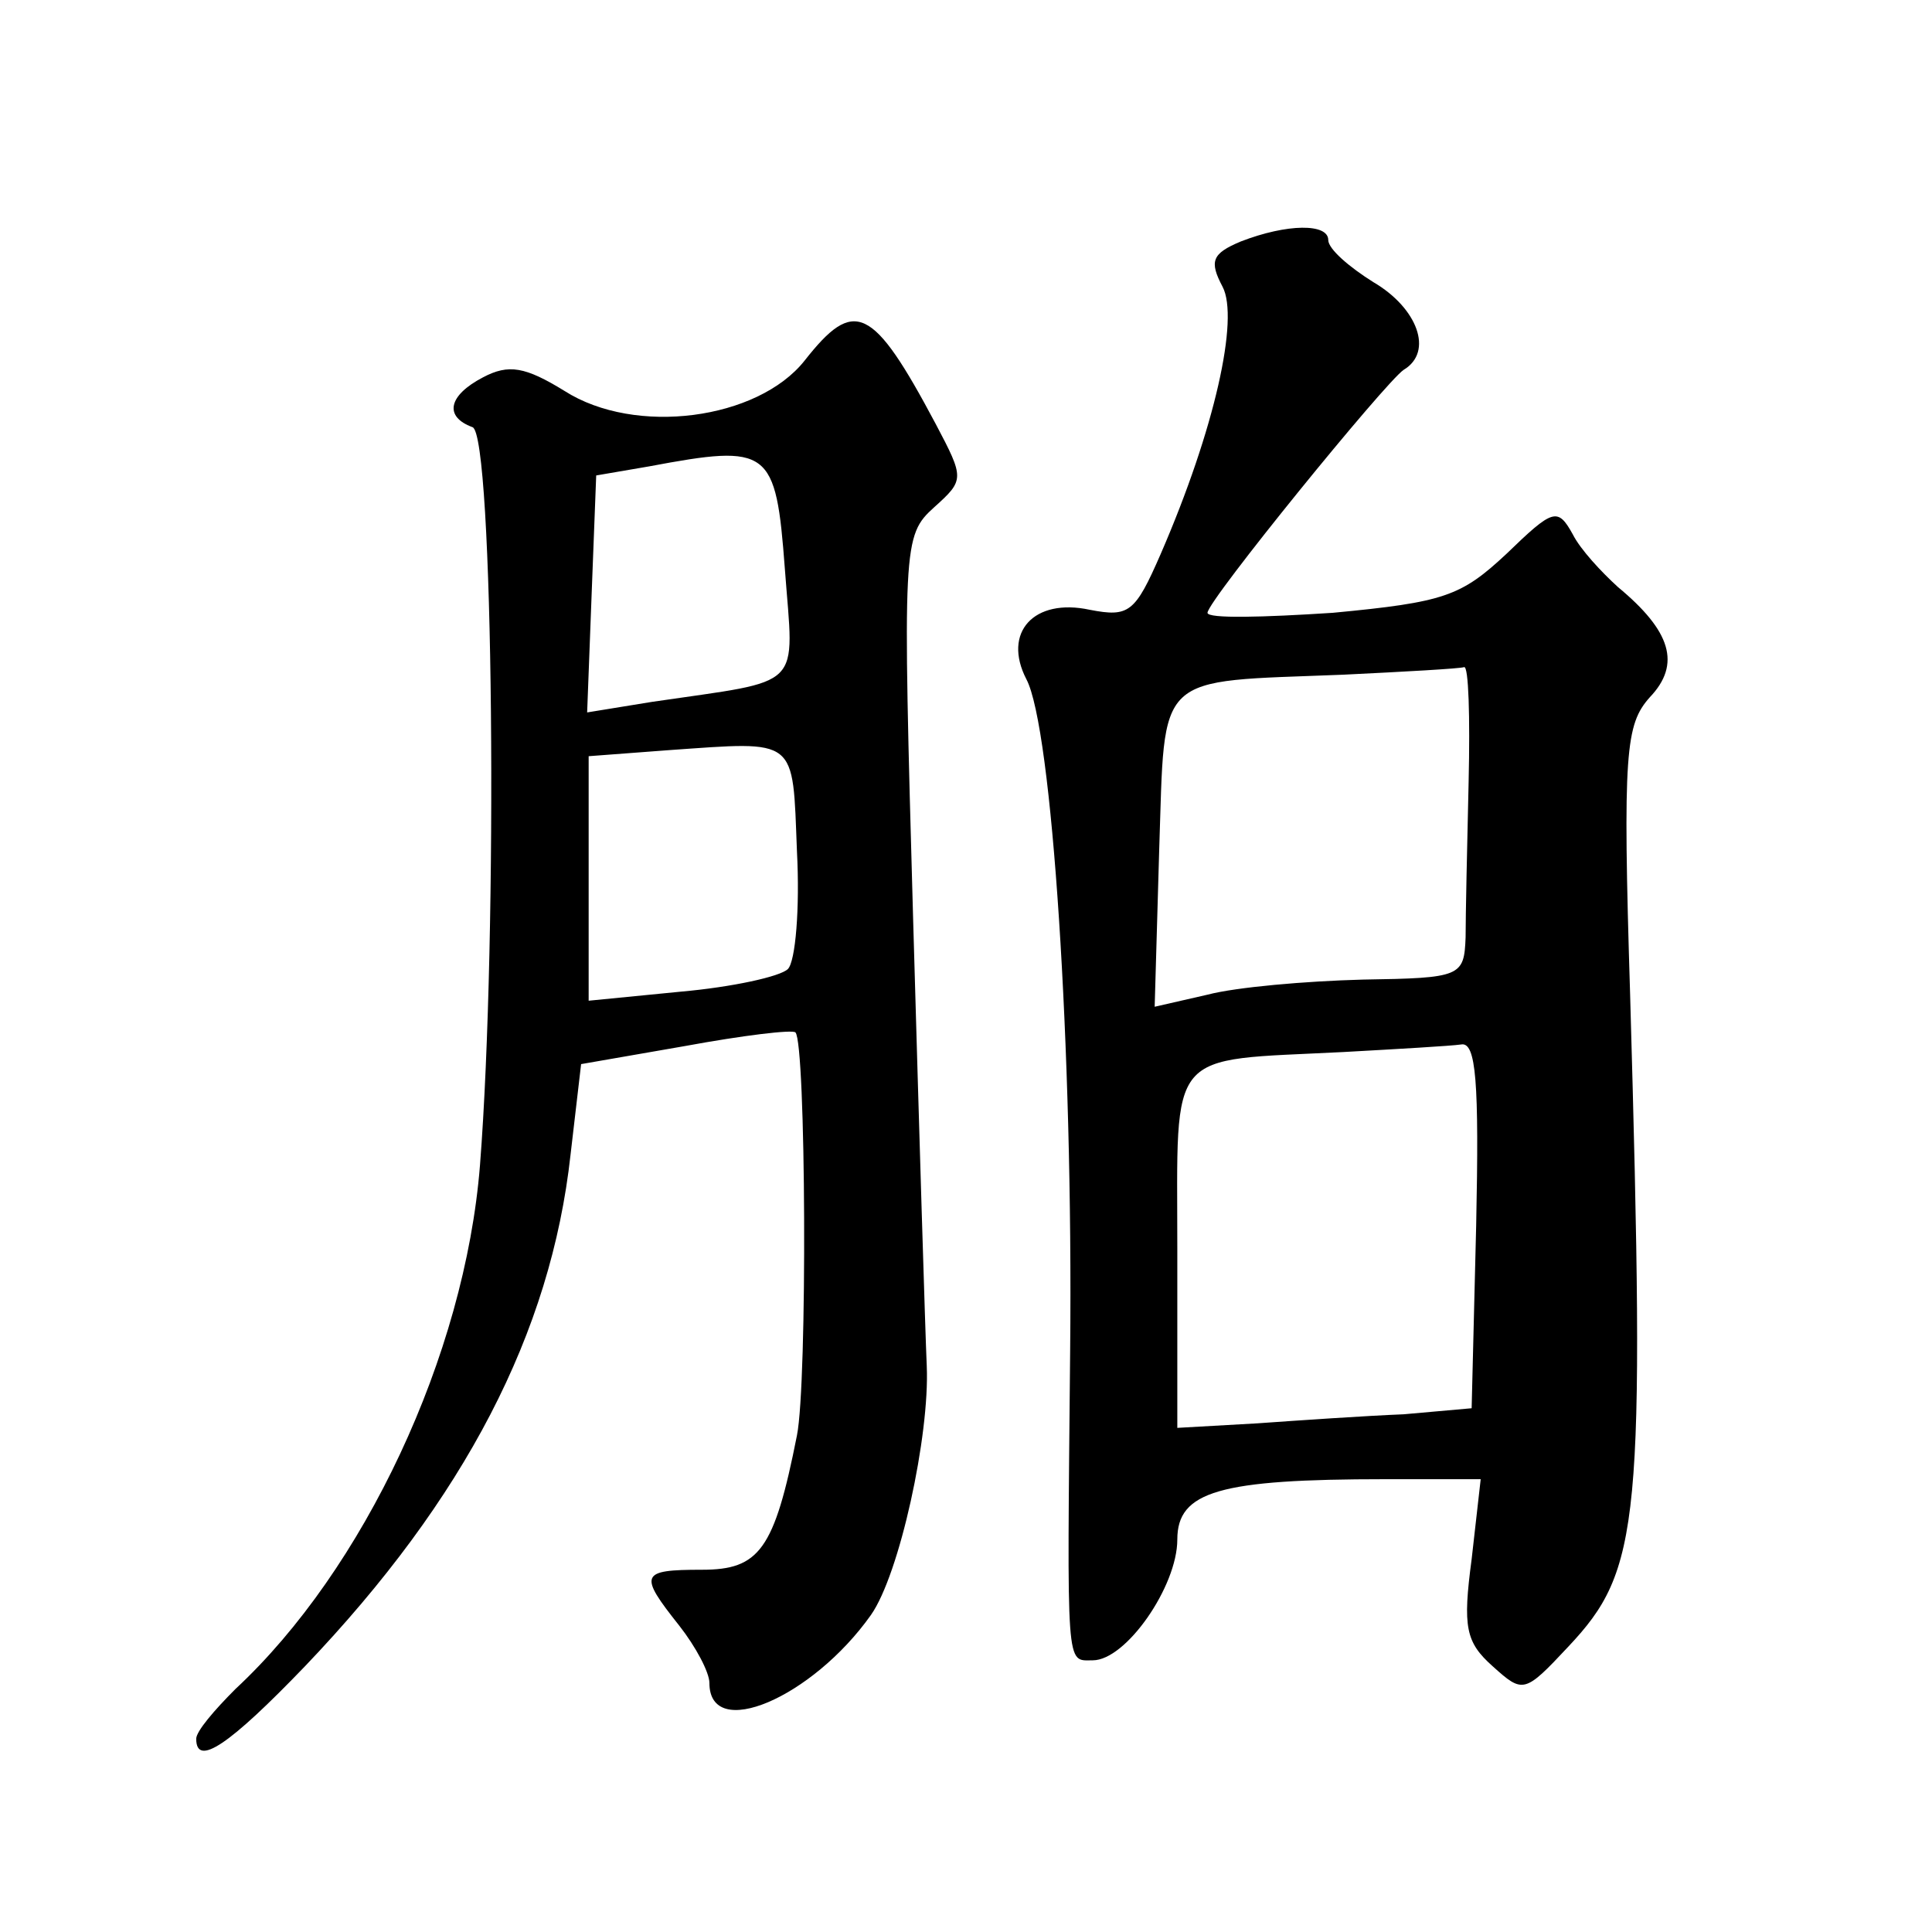 <?xml version="1.0" standalone="no"?>
<!DOCTYPE svg PUBLIC "-//W3C//DTD SVG 20010904//EN"
 "http://www.w3.org/TR/2001/REC-SVG-20010904/DTD/svg10.dtd">
<svg version="1.0" xmlns="http://www.w3.org/2000/svg"
 width="128pt" height="128pt" viewBox="0 0 128 128"
 preserveAspectRatio="xMidYMid meet">
<g transform="translate(0,128) scale(0.1,-0.1)"
fill="#0" stroke="none">
<path d="M822 1120 c-19 -8 -21 -13 -12 -30 11 -21 -5 -94 -41 -177 -17 -39 -21
-42 -47 -37 -37 8 -58 -15 -42 -46 17 -32 31 -244 29 -445 -2 -214 -3 -205 15 -205
22 0 56 49 56 80 0 32 28 40 138 40 l63 0 -6 -53 c-6 -45 -4 -55 14 -71 20 -18
21 -18 50 13 48 51 51 81 41 432 -5 161 -3 179 13 197 21 22 14 44 -21 73 -11 10
-25 25 -30 35 -10 18 -13 17 -44 -13 -30 -28 -41 -32 -115 -39 -46 -3 -83 -4 -83
0 0 8 118 153 130 161 20 12 9 41 -20 58 -16 10 -30 22 -30 28 0 11 -27 11 -58
-1z m151 -358 c-1 -42 -2 -89 -2 -103 -1 -26 -3 -27 -68 -28 -38 -1 -84 -5 -103
-10 l-35 -8 3 104 c4 119 -4 111 122 116 41 2 77 4 80 5 3 1 4 -33 3 -76z m5 -294
l-3 -121 -45 -4 c-25 -1 -69 -4 -97 -6 l-53 -3 0 118 c0 135 -8 125 110 131 36
2 71 4 78 5 10 2 12 -25 10 -120z M533 1041 c-31 -39 -112 -50 -159 -20 -26 16
-37 18 -54 9 -23 -12 -26 -26 -7 -33 14 -4 17 -336 5 -489 -10 -126 -77 -268 -162
-347 -14 -14 -26 -28 -26 -33 0 -19 22 -4 72 48 106 111 163 221 176 339 l7 60
69 12 c38 7 71 11 73 9 7 -7 8 -232 1 -267 -15 -76 -25 -89 -63 -89 -41 0 -42 -3
-15 -37 11 -14 20 -31 20 -38 0 -39 68 -10 107 45 19 27 39 119 37 165 -1 22 -5
155 -9 295 -7 250 -7 255 14 274 20 18 20 19 1 55 -42 79 -54 84 -87 42z m-13 -138
c6 -81 14 -73 -88 -88 l-43 -7 3 79 3 78 35 6 c80 15 84 12 90 -68z m8 -187 c2
-38 -1 -73 -6 -78 -5 -5 -37 -12 -71 -15 l-61 -6 0 81 0 81 53 4 c86 6 82 9 85
-67z"/>
</g>
</svg>
